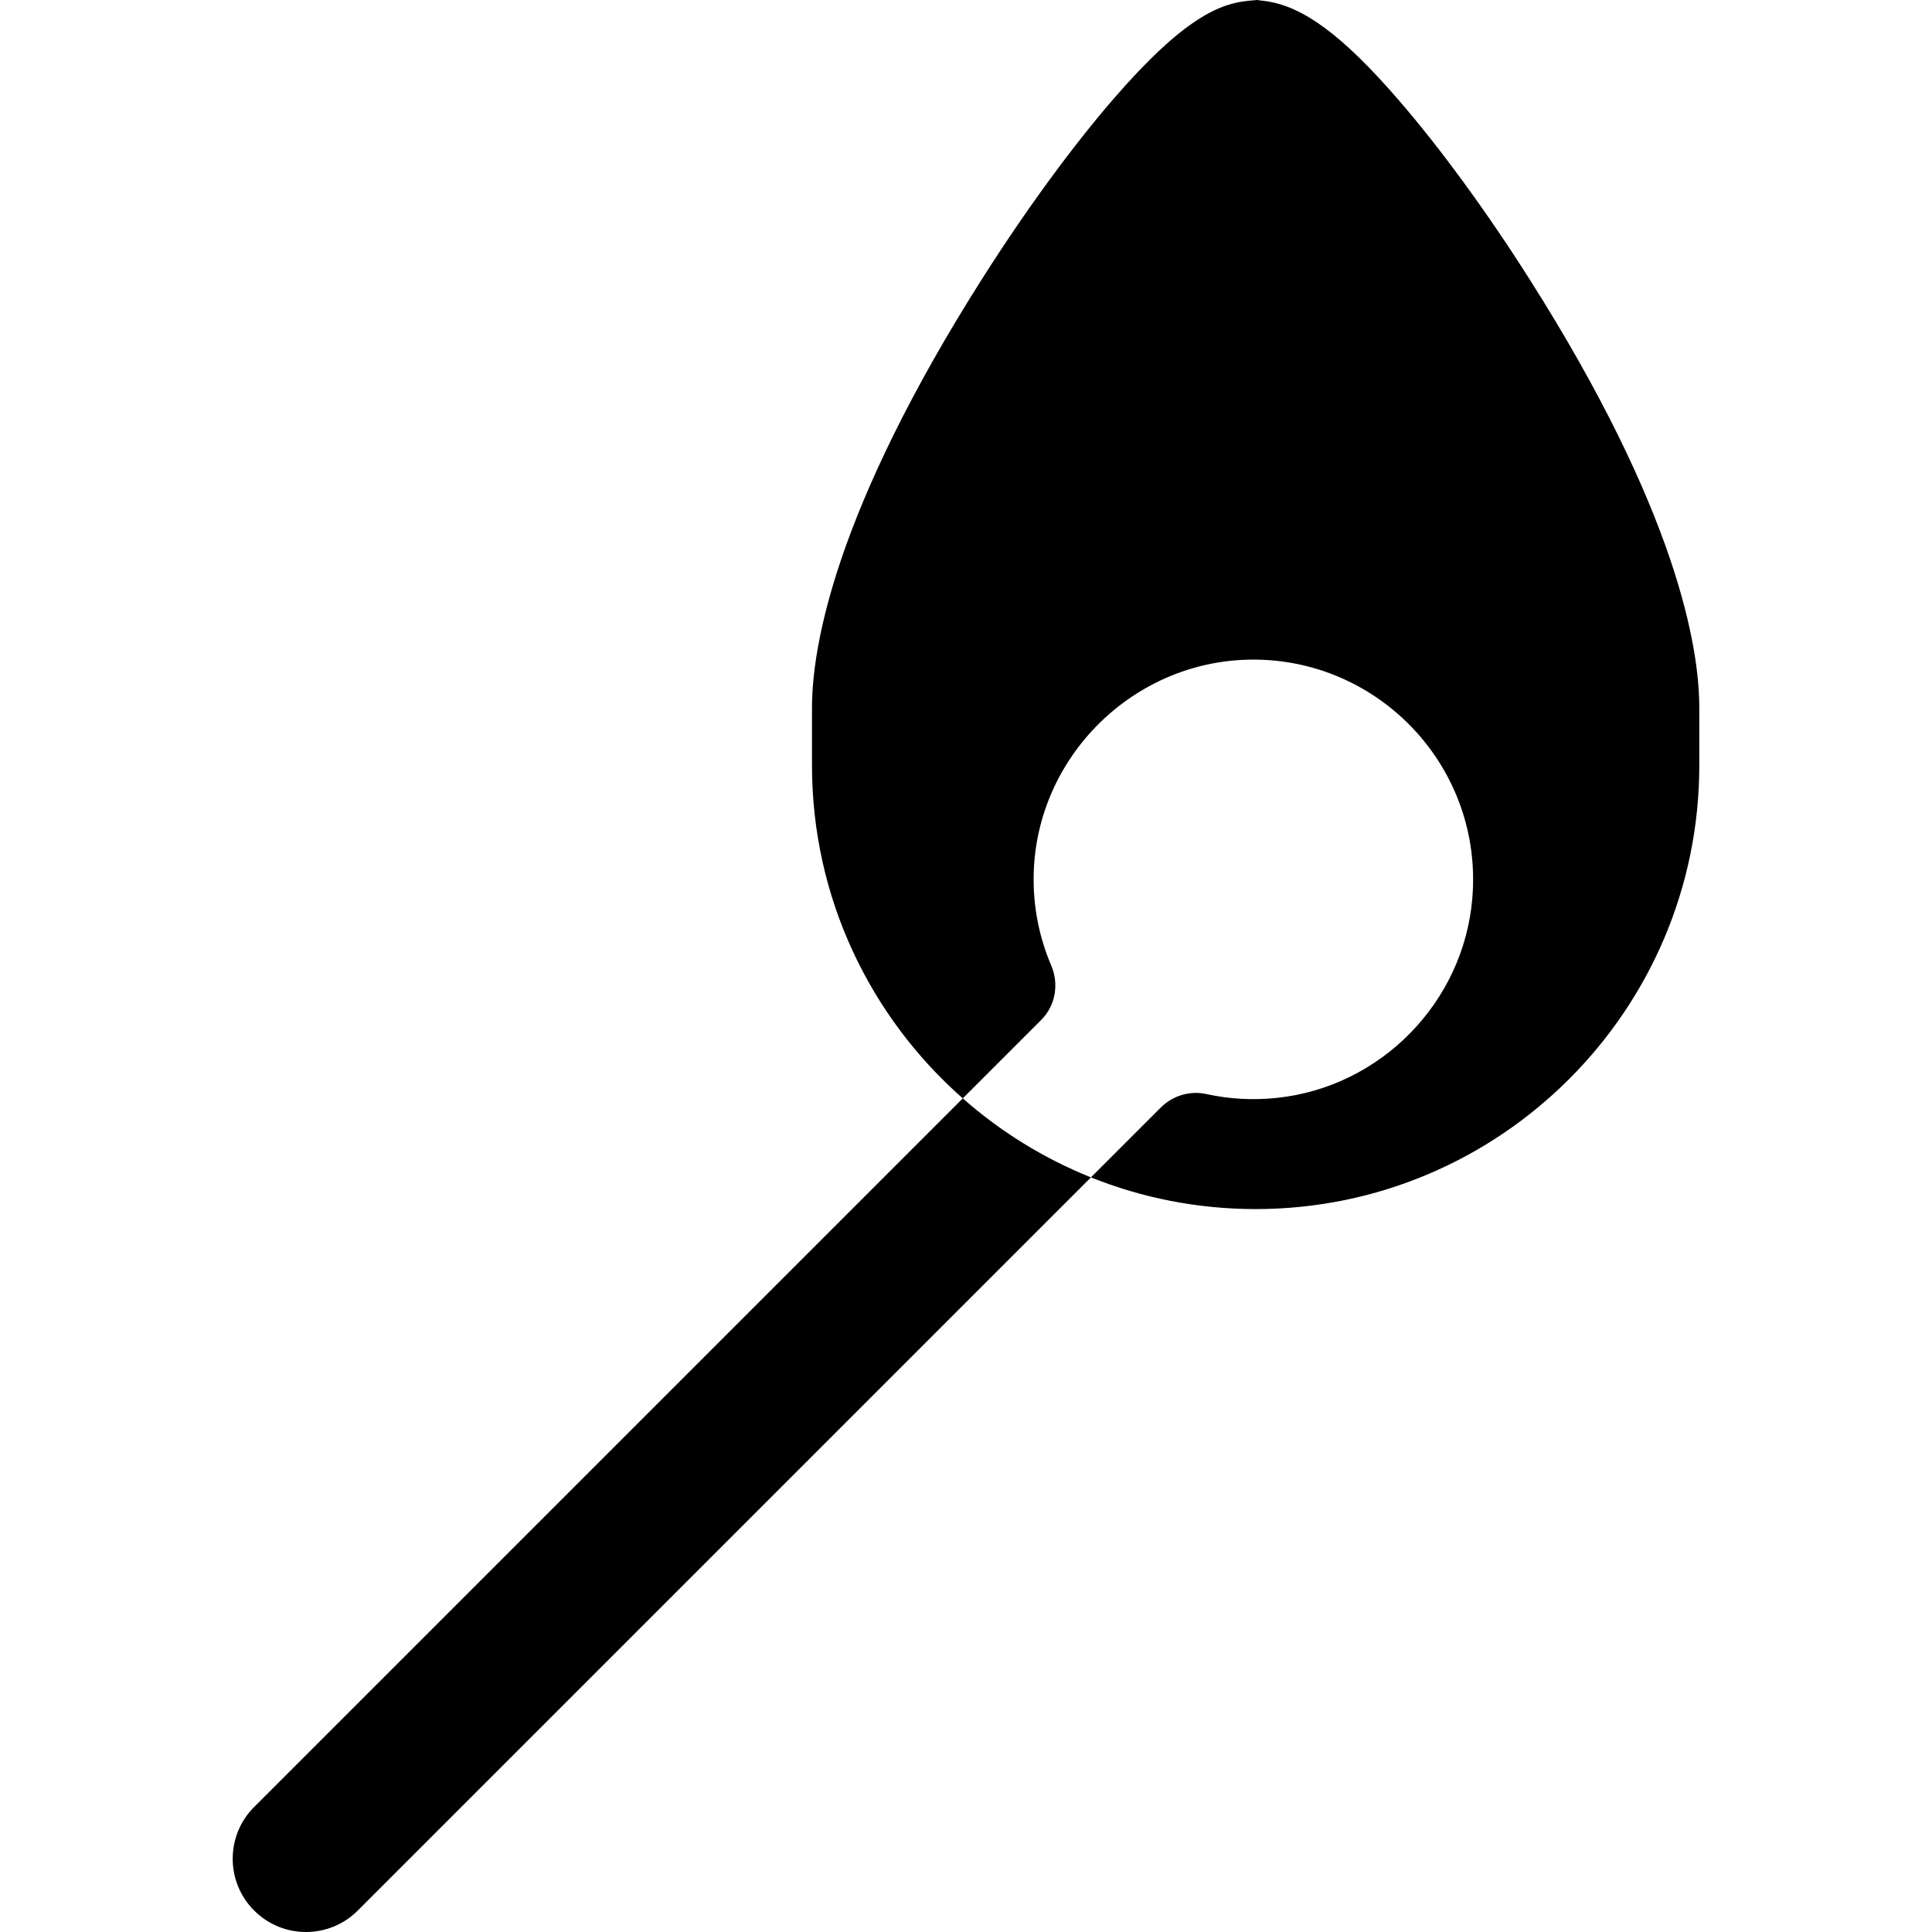 <?xml version="1.0" encoding="iso-8859-1"?>
<!-- Uploaded to: SVG Repo, www.svgrepo.com, Generator: SVG Repo Mixer Tools -->
<svg fill="#000000" height="800px" width="800px" version="1.1" id="Layer_1" xmlns="http://www.w3.org/2000/svg" xmlns:xlink="http://www.w3.org/1999/xlink" 
	 viewBox="0 0 512 512" xml:space="preserve">
<g>
	<g>
		<path d="M405.225,73.805c-11.287-17.785-23.57-34.573-34.573-47.296C355.858,9.41,345.27,1.566,335.239,0.272L333.116,0
			l-2.136,0.194c-7.546,0.699-17.124,4.336-35.88,26.004c-10.976,12.685-23.26,29.499-34.598,47.322
			c-39.426,62.065-45.316,98.1-45.316,114.06v15.261c0,35.116,15.468,66.686,39.957,88.237l20.79-20.79
			c3.795-3.795,4.756-9.499,2.646-14.435c-3.176-7.431-4.851-15.65-4.638-24.272c0.771-31.067,26.404-56.387,57.479-56.772
			c34.126-0.425,61.695,28.672,58.755,63.304c-2.34,27.574-24.275,49.947-51.797,52.844c-6.456,0.68-12.726,0.285-18.669-1.017
			c-4.376-0.959-8.935,0.413-12.104,3.58l-18.5,18.5c13.5,5.41,28.243,8.4,43.659,8.4c64.822,0,117.567-52.745,117.567-117.58
			v-15.261C450.335,171.62,444.472,135.598,405.225,73.805z"/>
	</g>
</g>
<g>
	<g>
		<path d="M255.143,291.077L67.356,478.864c-7.585,7.585-7.585,19.869,0,27.453c3.792,3.792,8.75,5.682,13.72,5.682
			c4.97,0,9.941-1.89,13.733-5.682L289.107,312.02C276.578,306.985,265.11,299.866,255.143,291.077z"/>
	</g>
</g>
</svg>